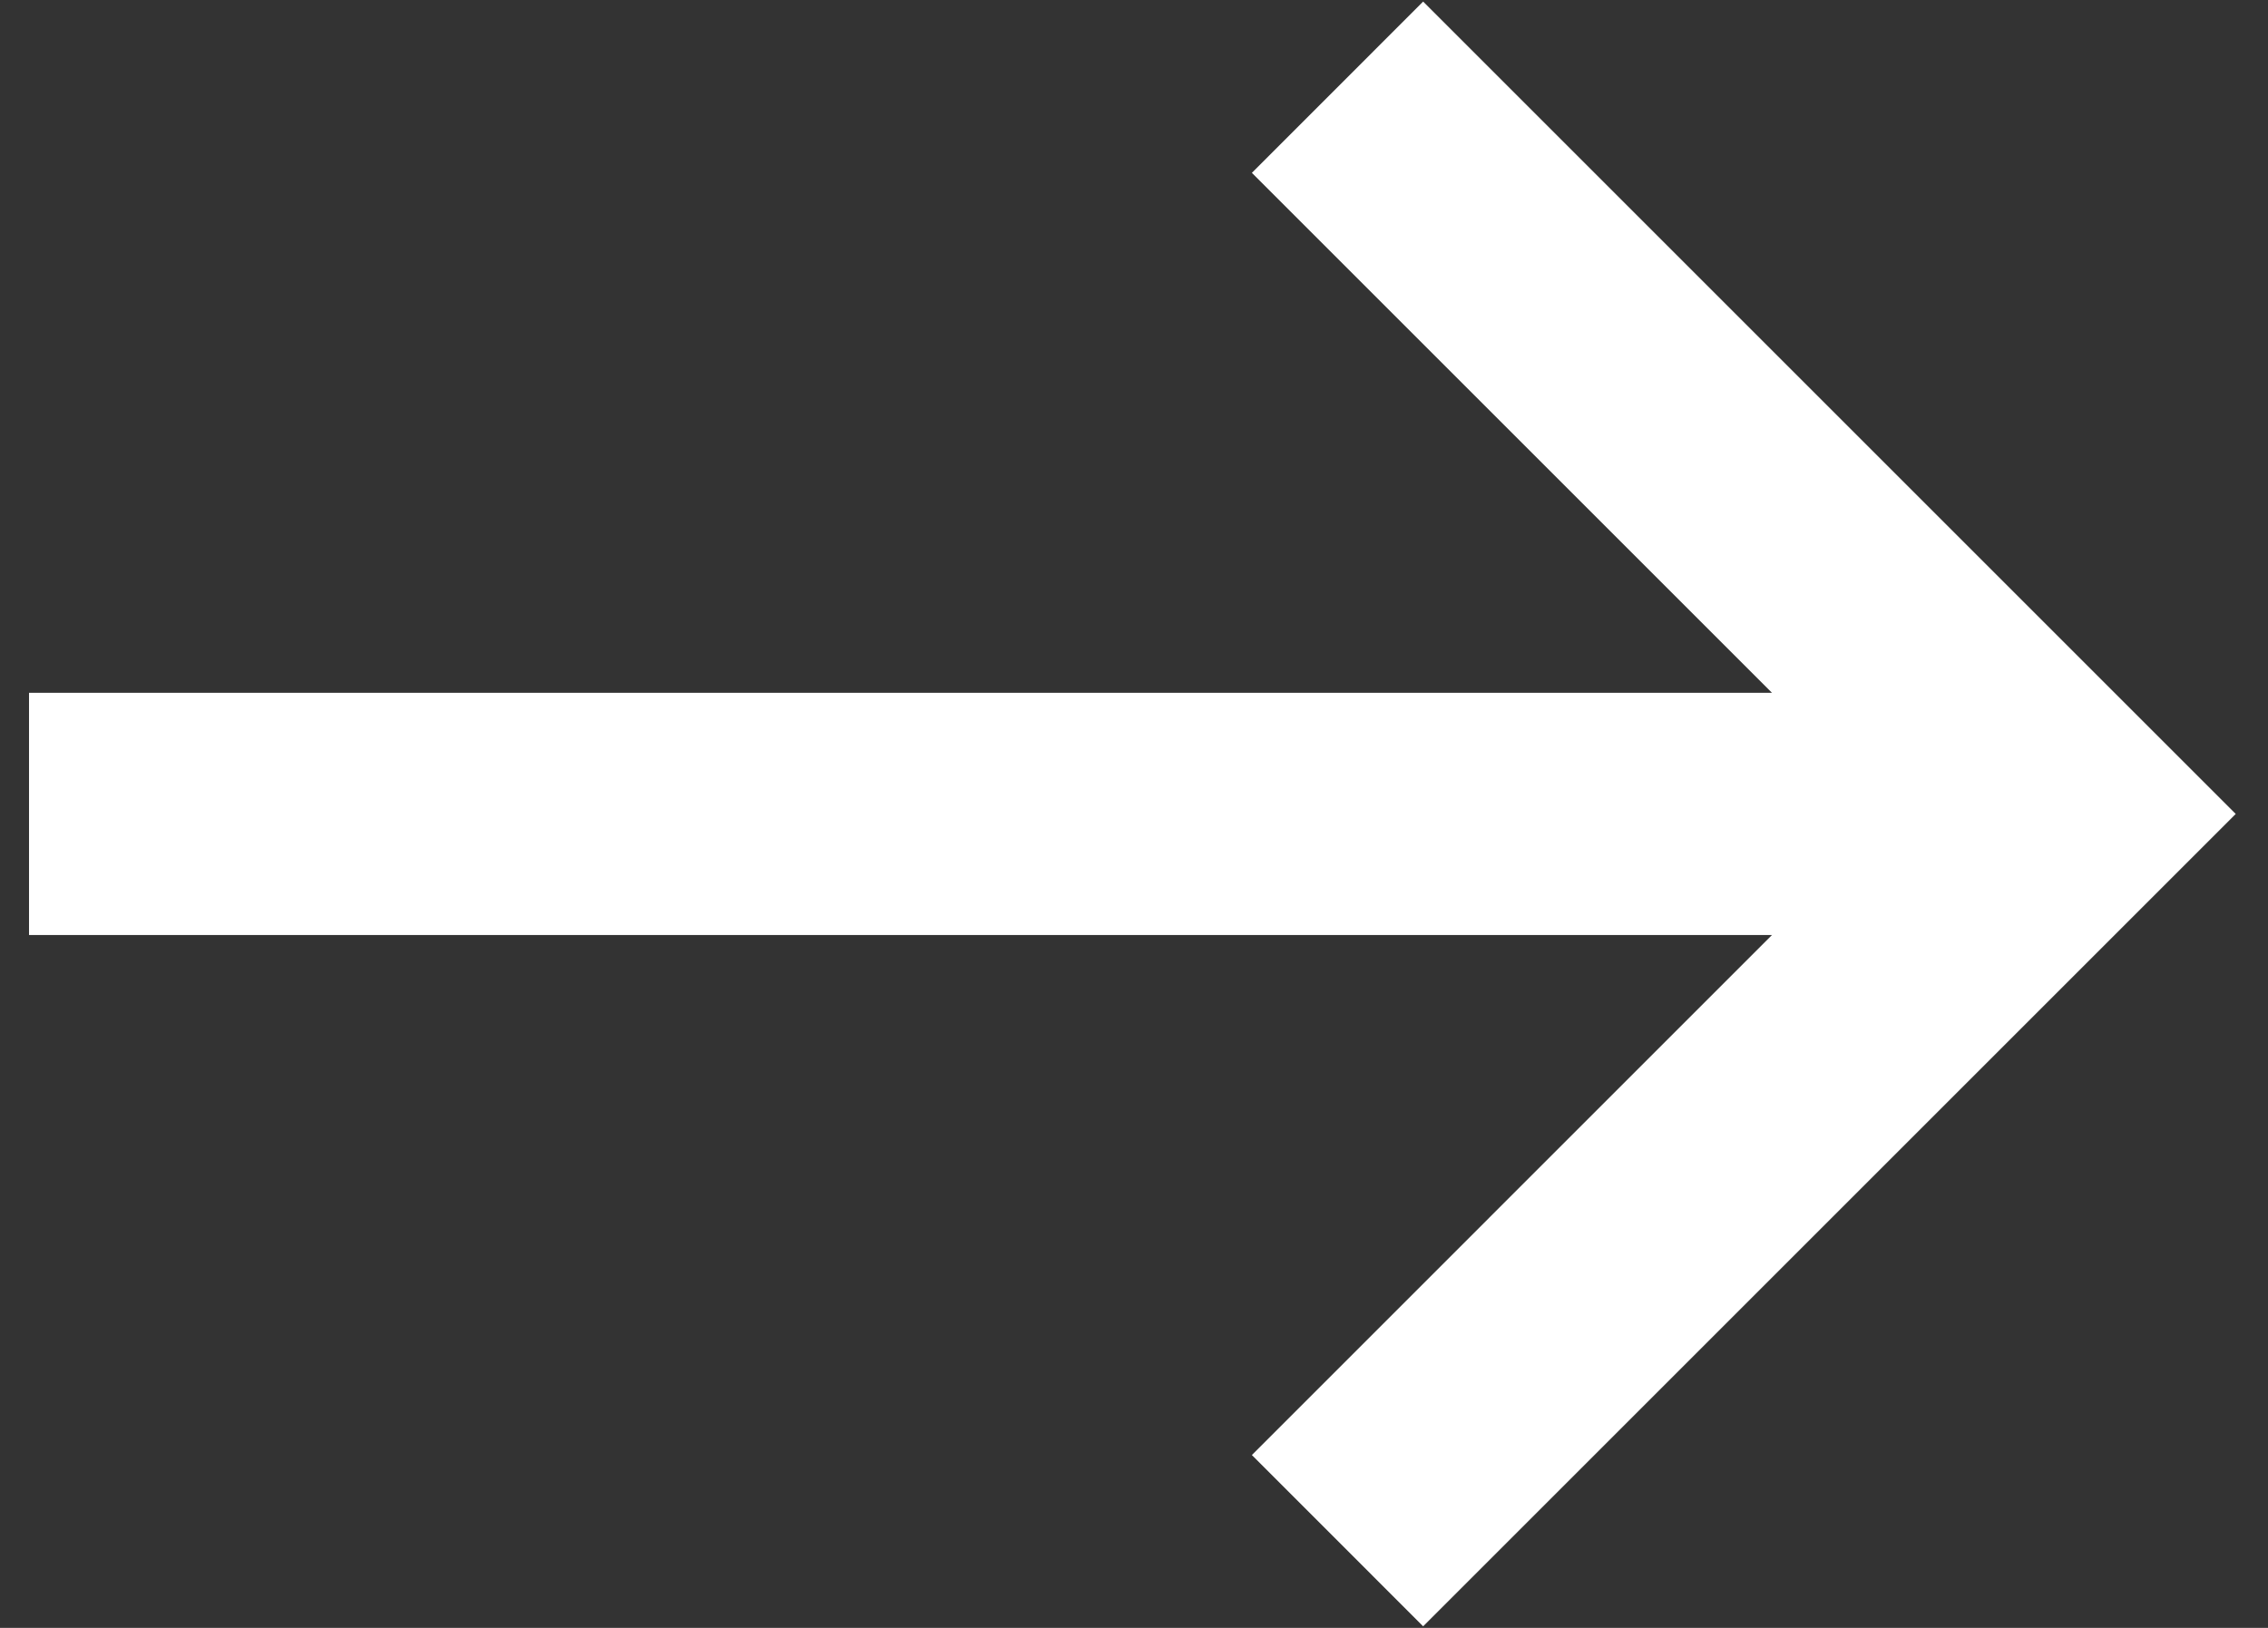 <svg width="39" height="28" viewBox="0 0 39 28" fill="none" xmlns="http://www.w3.org/2000/svg">
<rect x="0" y="0" width="39" height="28" fill="#333333" stroke="none"/>
<path d="M21.527 25.027L30.47 16.083H0.499V11.916H30.47L21.527 2.973L24.472 0.027L38.445 14L24.472 27.973L21.527 25.027Z" fill="white"/>
</svg>
